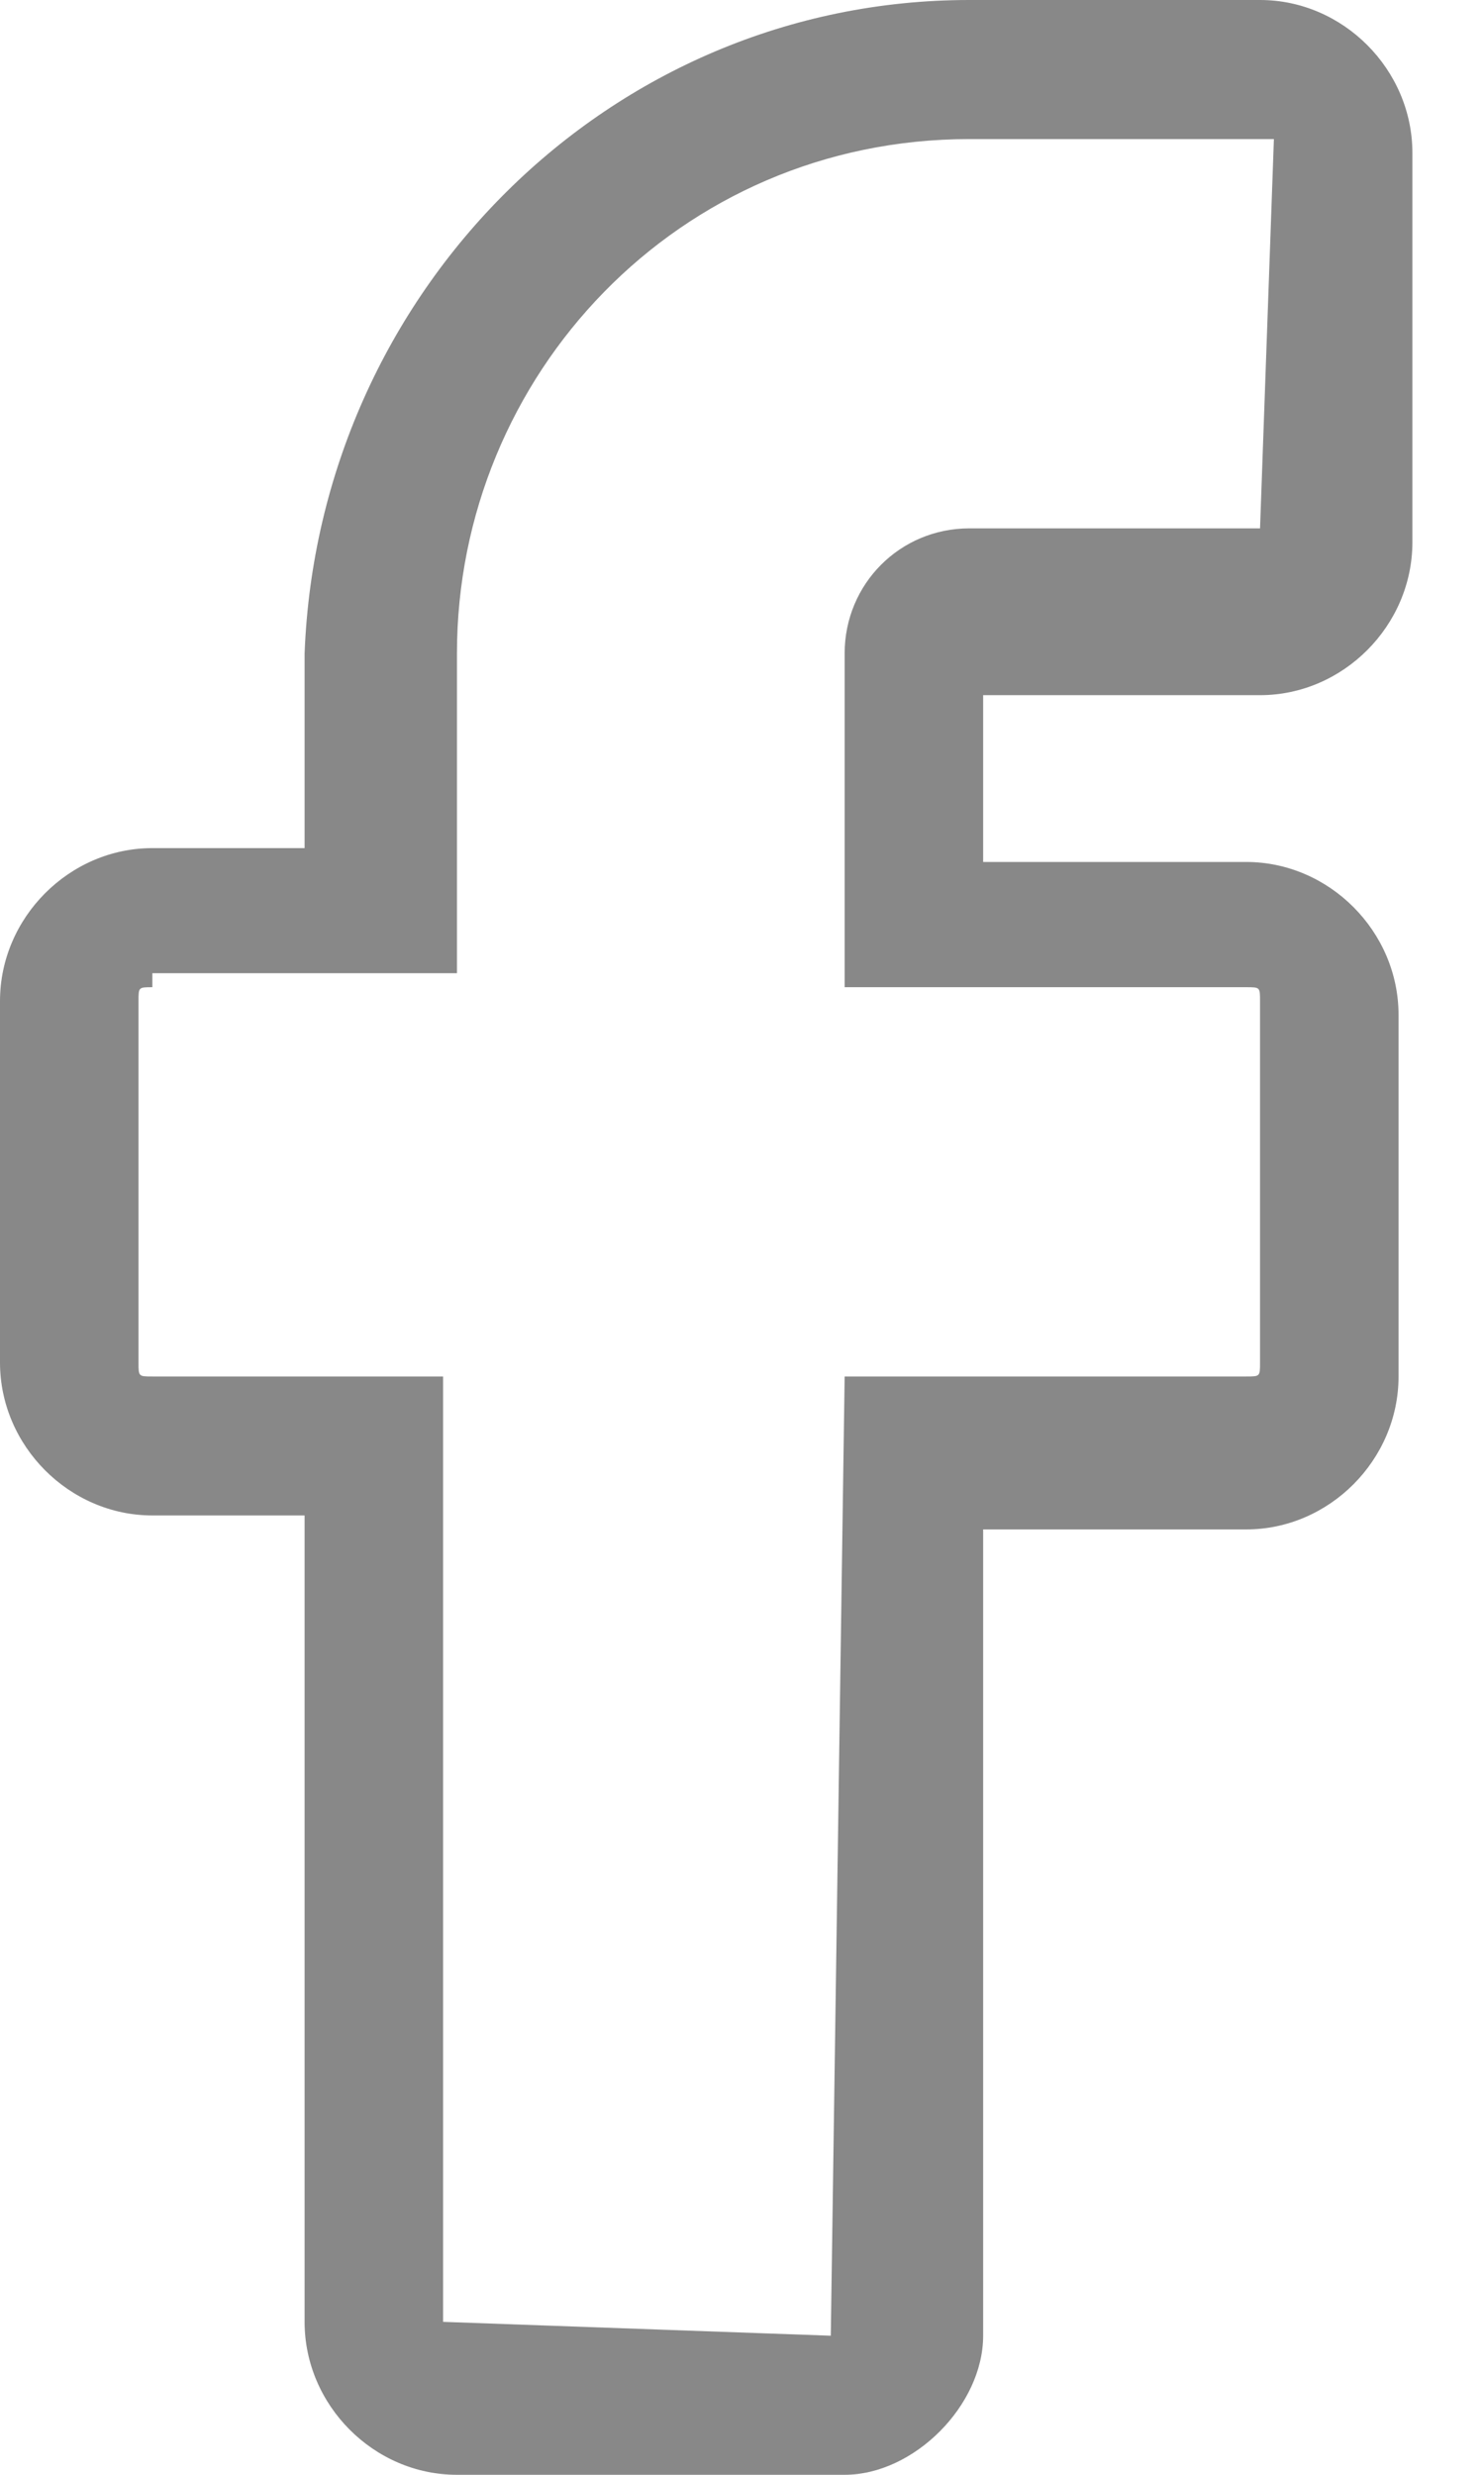 <svg width="12" height="20" viewBox="0 0 12 20" fill="none" xmlns="http://www.w3.org/2000/svg">
<path d="M6.83 20H3.695C3.023 20 2.463 19.438 2.463 18.764V12.247H1.232C0.56 12.247 0 11.685 0 11.011V8.09C0 7.416 0.56 6.854 1.232 6.854H2.463V5.281C2.575 2.36 4.927 0 7.838 0H10.189C10.861 0 11.421 0.562 11.421 1.236V4.382C11.421 5.056 10.861 5.618 10.189 5.618H7.95V6.966H10.077C10.749 6.966 11.309 7.528 11.309 8.202V11.124C11.309 11.798 10.749 12.36 10.077 12.36H7.95V18.876C7.95 19.438 7.39 20 6.83 20ZM1.232 7.978C1.12 7.978 1.12 7.978 1.12 8.09V11.011C1.12 11.124 1.12 11.124 1.232 11.124H3.583V18.764L6.718 18.876L6.83 11.124H10.077C10.189 11.124 10.189 11.124 10.189 11.011V8.09C10.189 7.978 10.189 7.978 10.077 7.978H6.83V5.281C6.83 4.719 7.278 4.27 7.838 4.27H10.189L10.301 1.124H7.838C5.486 1.124 3.695 3.034 3.695 5.281V7.865H1.232V7.978Z" fill="#888888"/>
</svg>
